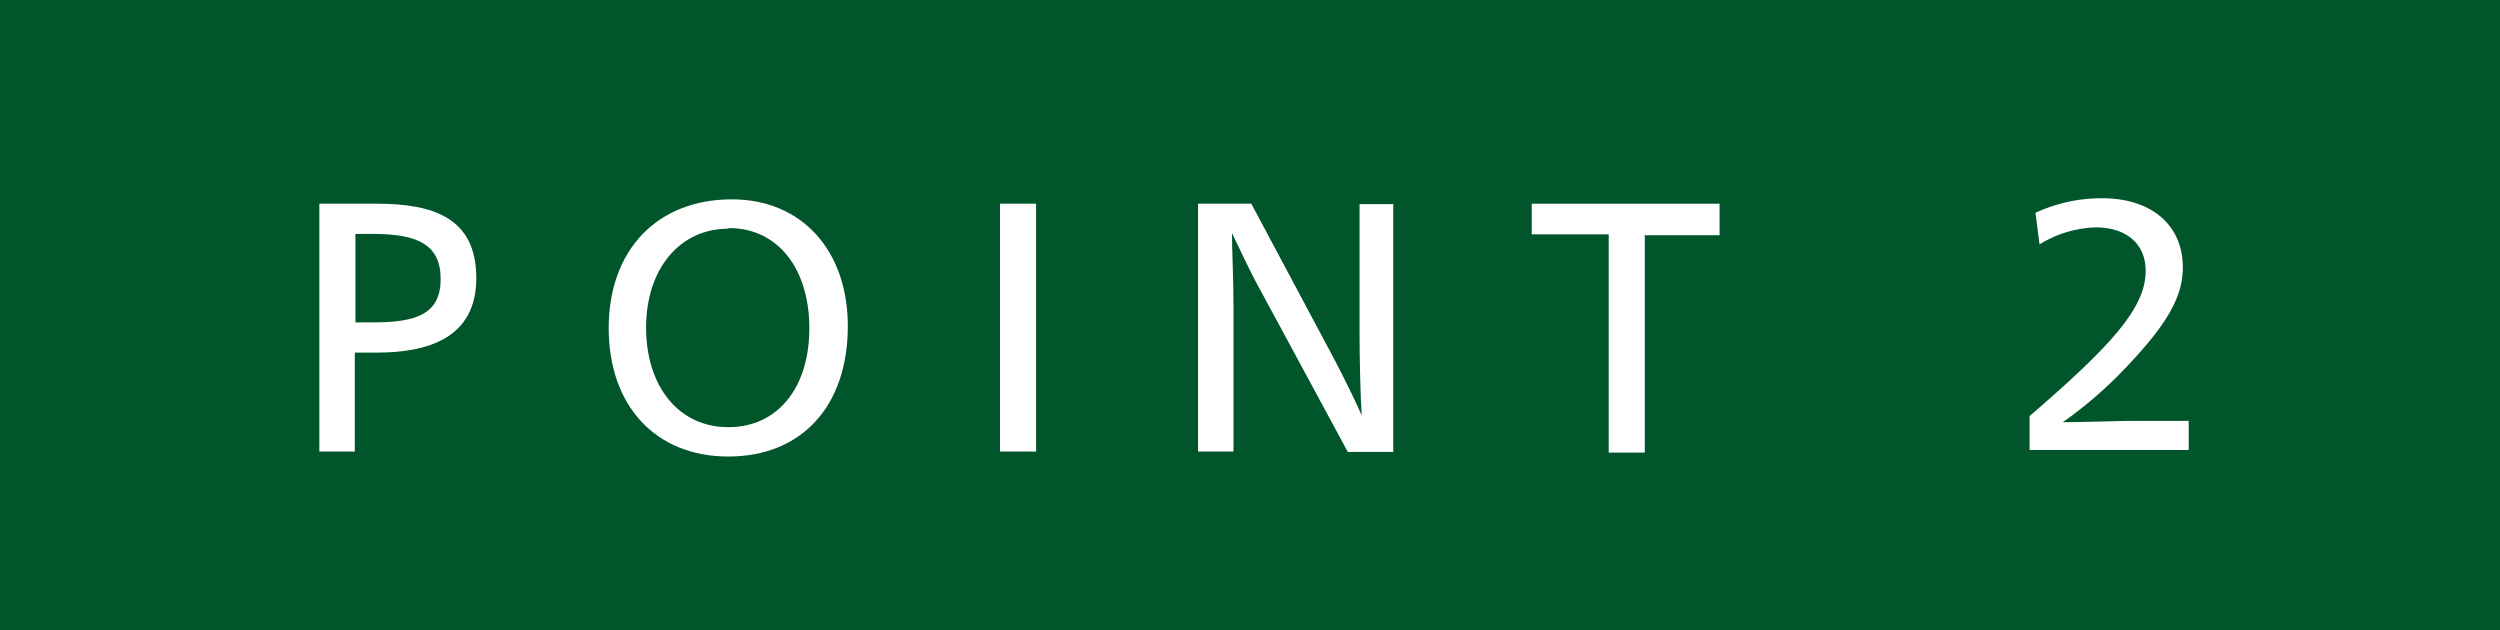 <svg xmlns="http://www.w3.org/2000/svg" width="115" height="29" viewBox="0 0 115 29">
  <g>
    <rect width="115" height="29" style="fill: #00552b"/>
    <g>
      <path d="M17.32,16.22h-1v4.55H14.69V9.37h2.63c2.6,0,4.59.64,4.59,3.42S19.66,16.22,17.32,16.22Zm-.17-5.46h-.8v4.07h.82c2,0,3.1-.39,3.1-2S19.16,10.76,17.15,10.76Z" style="fill: #fff"/>
      <path d="M33.5,21C30.16,21,28,18.67,28,15.09s2.22-5.92,5.67-5.92C36.86,9.17,39,11.5,39,15,39,18.69,36.87,21,33.5,21Zm0-10.48c-2.24,0-3.78,1.86-3.78,4.55s1.49,4.58,3.78,4.58,3.73-1.83,3.73-4.55S35.8,10.49,33.52,10.49Z" style="fill: #fff"/>
      <path d="M46,9.37h1.66v11.4H46Z" style="fill: #fff"/>
      <path d="M58,13.39c-.49-.87-1-2-1.33-2.67h0c0,.69.07,2.22.07,3.19v6.86H55.11V9.37h2.45l3.83,7.18c.43.82.9,1.77,1.25,2.56h0c-.06-.8-.1-2.75-.1-3.72v-6h1.55v11.4H62Z" style="fill: #fff"/>
      <path d="M74,10.78l-3.54,0V9.37H79.1v1.45l-3.44,0v10H74Z" style="fill: #fff"/>
      <path d="M93.36,19.14c3.83-3.3,5.34-5,5.34-6.68,0-1.33-1-2-2.28-2a5.2,5.2,0,0,0-2.6.78l-.19-1.45a7.2,7.2,0,0,1,3.09-.67c2.18,0,3.69,1.18,3.69,3.18,0,1.44-.82,2.78-3,5a19.26,19.26,0,0,1-2.52,2.12v0c1,0,2.48-.06,3.42-.06h2.37v1.34H93.36Z" style="fill: #fff"/>
    </g>
  </g>
</svg>
